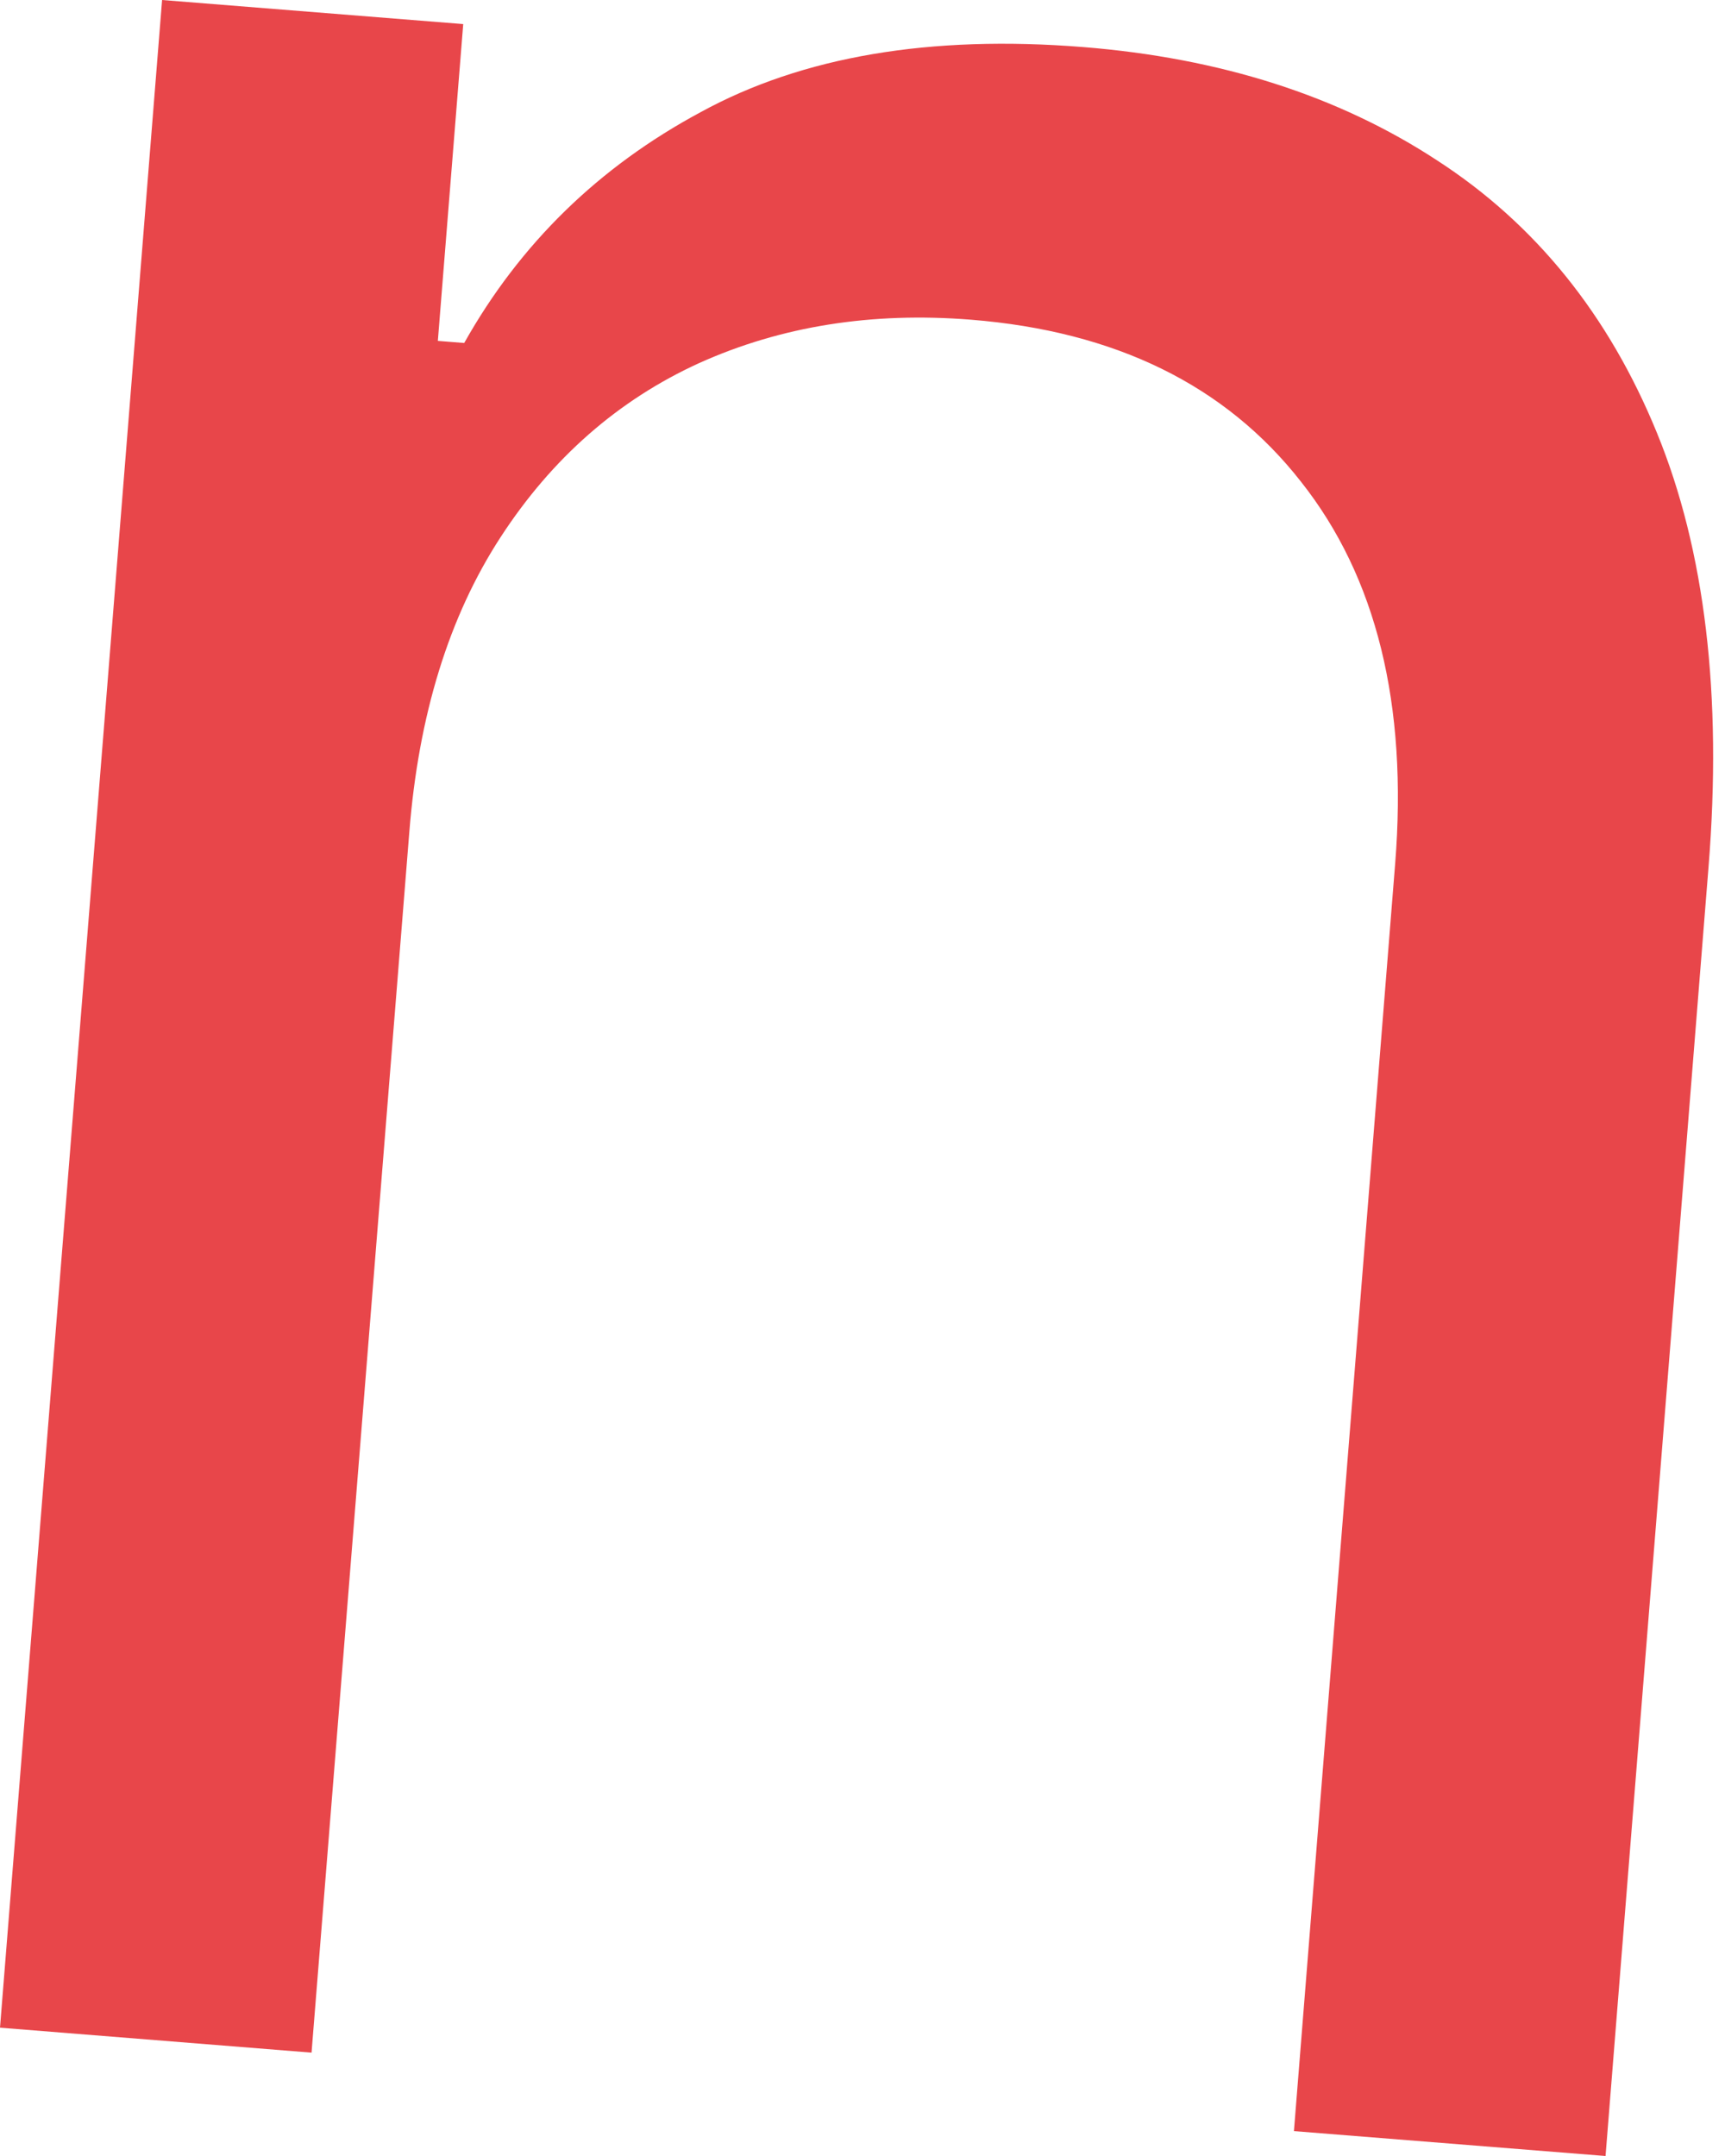 <?xml version="1.0" encoding="UTF-8"?> <svg xmlns="http://www.w3.org/2000/svg" width="28" height="35" viewBox="0 0 28 35" fill="none"> <path d="M6.643 13.52L5.057 33.322L0 32.917L2.631 0L7.519 0.391L7.107 5.534L7.535 5.568C8.439 3.958 9.719 2.709 11.374 1.82C13.024 0.917 15.095 0.565 17.581 0.764C19.809 0.942 21.726 1.555 23.324 2.602C24.922 3.636 26.113 5.112 26.896 7.029C27.675 8.932 27.958 11.284 27.732 14.084L26.061 35L21.003 34.596L22.646 14.022C22.852 11.437 22.343 9.368 21.116 7.818C19.89 6.253 18.106 5.378 15.761 5.19C14.146 5.061 12.677 5.296 11.349 5.894C10.034 6.494 8.96 7.436 8.125 8.721C7.289 10.006 6.793 11.605 6.643 13.52Z" fill="#E8464A"></path> </svg> 